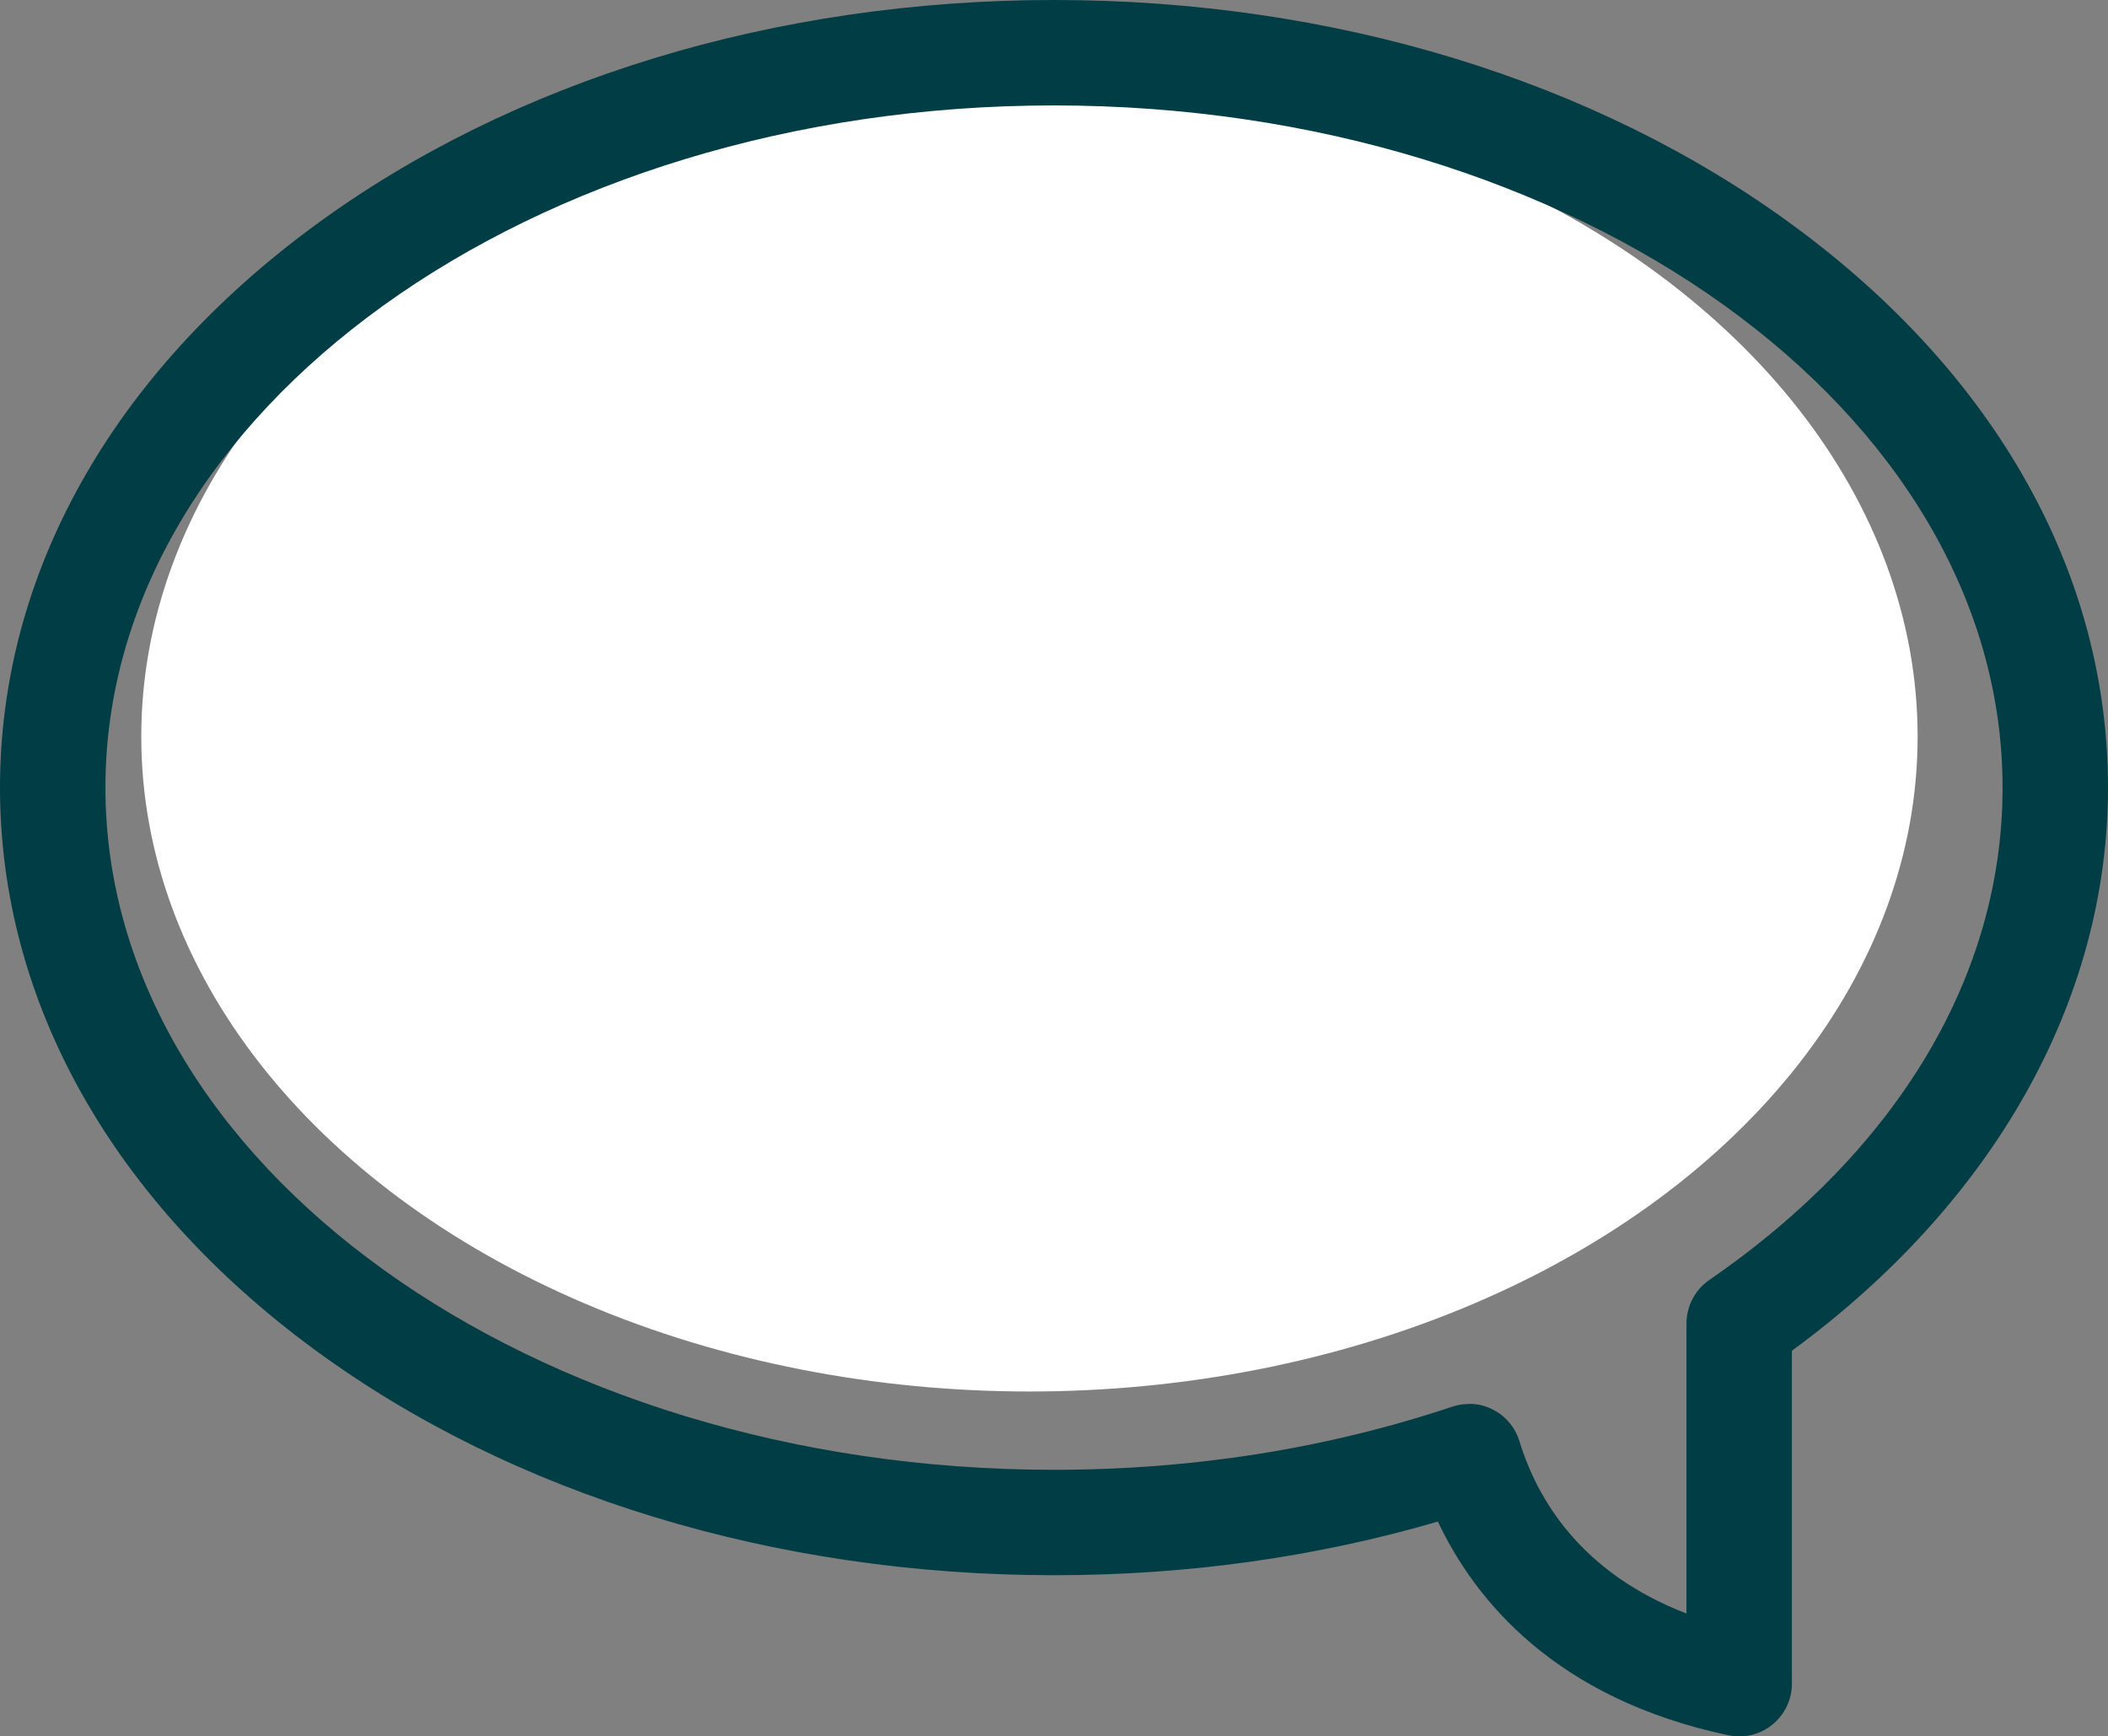<?xml version="1.0" encoding="UTF-8"?>
<svg id="Layer_2" data-name="Layer 2" xmlns="http://www.w3.org/2000/svg" viewBox="0 0 111.17 91.58">
  <rect x="0" y="0" width="111.17" height="91.58" fill="#808080" stroke="none"/>
  <defs>
    <style>
      .cls-1 {
        fill: #fff;
      }

      .cls-2 {
        fill: #003d44;
      }
    </style>
  </defs>
  <g id="Layer_1-2" data-name="Layer 1">
    <ellipse class="cls-1" cx="54.29" cy="38.85" rx="46.84" ry="34.54"/>
    <path class="cls-2" d="M91.72,91.58c-.19,0-.38-.02-.57-.06-9.14-1.93-13.38-7.15-15.32-11.27-6.44,1.88-13.23,2.83-20.24,2.83-14.69,0-28.54-4.22-38.99-11.89C5.9,63.33,0,52.8,0,41.54S5.9,19.75,16.6,11.89C27.05,4.22,40.89,0,55.59,0s28.54,4.22,38.98,11.89c10.71,7.86,16.6,18.39,16.6,29.65s-6.06,21.92-16.67,29.7v17.56c0,.84-.38,1.63-1.03,2.16-.5.41-1.12.62-1.75.62ZM77.47,74.04c.44,0,.88.1,1.27.31.67.34,1.17.94,1.39,1.66.95,3.1,3.26,6.95,8.81,9.09v-15.3c0-.91.45-1.77,1.2-2.29,9.98-6.87,15.47-16.1,15.47-25.97,0-19.84-22.44-35.98-50.03-35.98S5.56,21.7,5.56,41.54s22.44,35.98,50.03,35.98c7.33,0,14.39-1.12,21-3.33.29-.1.59-.14.88-.14Z"/>
  </g>
</svg>
